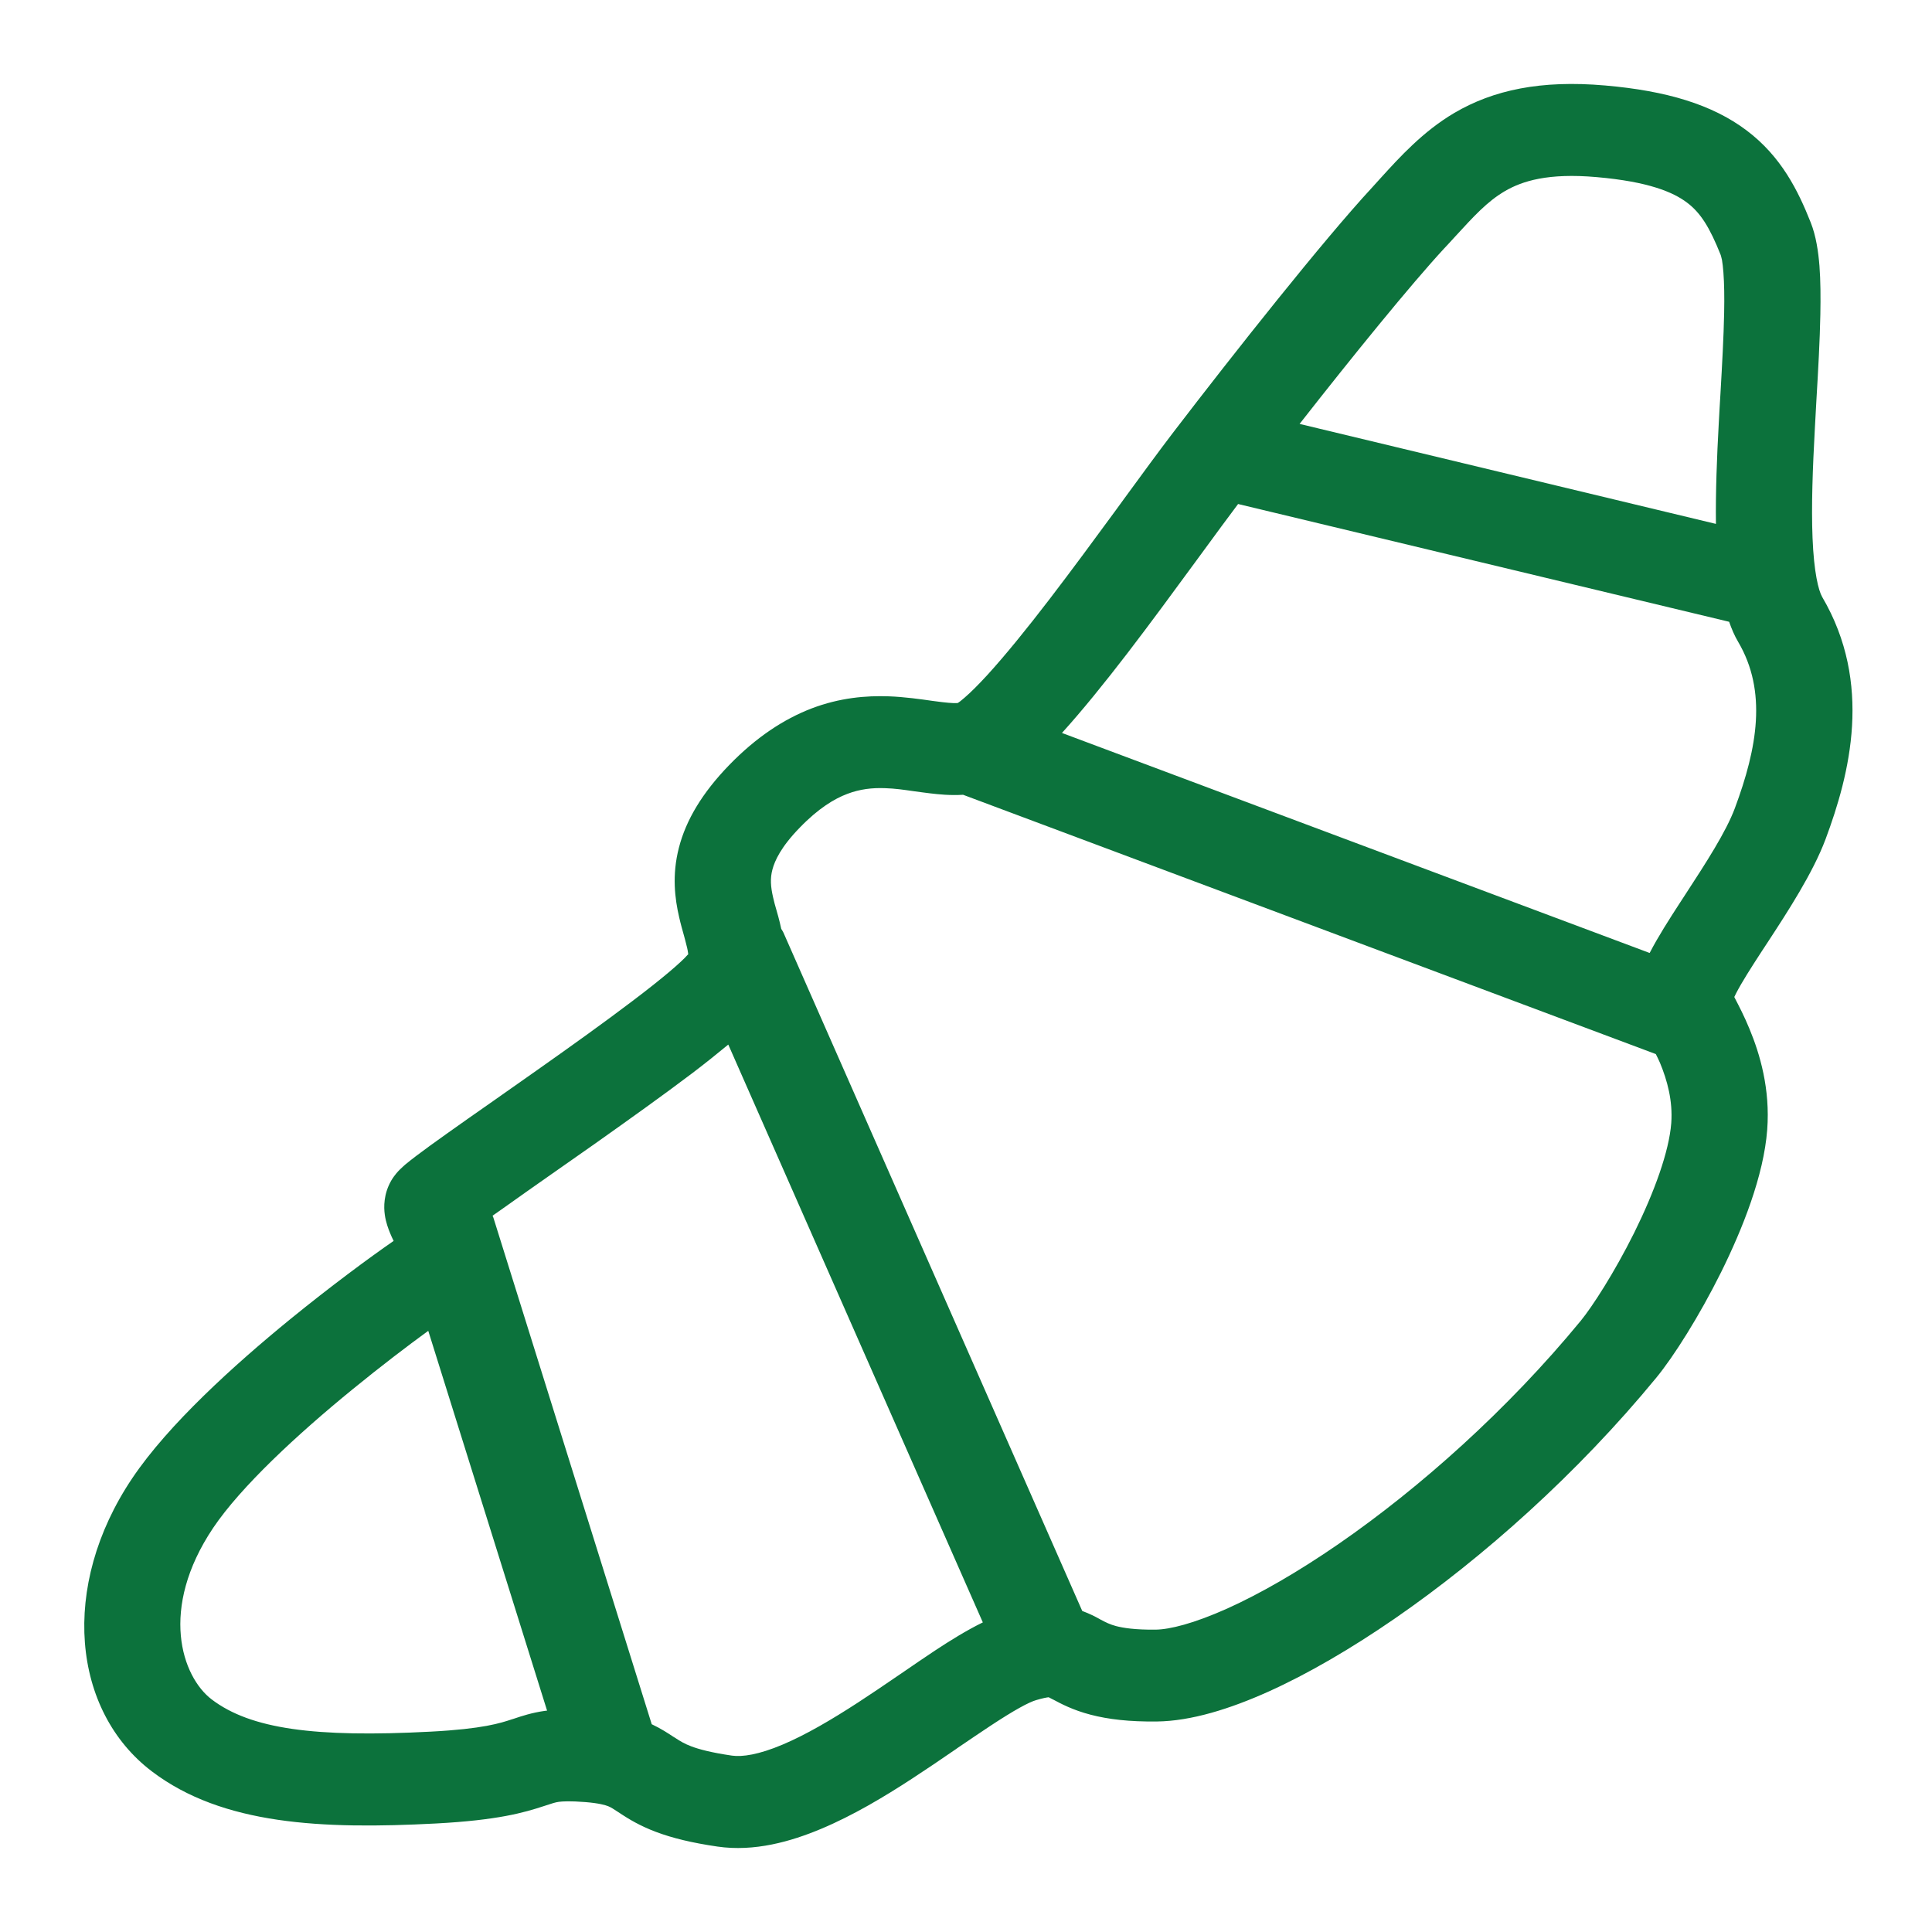 <svg width="24" height="24" viewBox="0 0 24 24" fill="none" xmlns="http://www.w3.org/2000/svg">
<path d="M19.941 1.062C20.7 1.128 21.27 1.298 21.698 1.621C22.129 1.946 22.337 2.37 22.493 2.763C22.561 2.934 22.588 3.13 22.602 3.303C22.616 3.487 22.617 3.693 22.613 3.907C22.607 4.23 22.586 4.601 22.564 4.972C22.558 5.088 22.551 5.204 22.545 5.319C22.518 5.811 22.5 6.284 22.516 6.681C22.533 7.109 22.59 7.337 22.636 7.416C23.267 8.49 22.979 9.617 22.678 10.424C22.521 10.844 22.206 11.327 21.959 11.705C21.934 11.743 21.909 11.78 21.886 11.816C21.748 12.028 21.638 12.201 21.568 12.336C21.559 12.355 21.551 12.371 21.544 12.385C21.547 12.39 21.549 12.396 21.552 12.401C21.6 12.494 21.669 12.625 21.733 12.782C21.863 13.095 21.991 13.529 21.953 14.033C21.91 14.605 21.646 15.267 21.38 15.804C21.109 16.349 20.792 16.85 20.577 17.112C19.598 18.304 18.421 19.351 17.327 20.106C16.78 20.483 16.245 20.794 15.757 21.014C15.281 21.228 14.798 21.38 14.371 21.385C14.03 21.389 13.767 21.358 13.549 21.301C13.325 21.243 13.176 21.162 13.082 21.112H13.081C13.056 21.098 13.038 21.089 13.027 21.084C13.005 21.086 12.957 21.094 12.873 21.119C12.781 21.145 12.6 21.243 12.297 21.443C12.173 21.525 12.041 21.615 11.899 21.711C11.881 21.724 11.862 21.738 11.843 21.75C11.682 21.861 11.509 21.978 11.333 22.093C10.984 22.321 10.595 22.553 10.204 22.717C9.822 22.878 9.37 23.005 8.914 22.939C8.592 22.892 8.349 22.832 8.15 22.757C7.945 22.68 7.809 22.595 7.709 22.53L7.704 22.526C7.611 22.465 7.591 22.452 7.554 22.437C7.52 22.424 7.444 22.4 7.27 22.386C7.08 22.371 6.99 22.377 6.942 22.383C6.896 22.39 6.867 22.399 6.759 22.435C6.507 22.518 6.183 22.611 5.416 22.652C4.003 22.726 2.764 22.671 1.887 22.005C0.897 21.254 0.739 19.708 1.643 18.363C2.09 17.697 2.908 16.957 3.606 16.387C4.106 15.98 4.585 15.626 4.89 15.415C4.875 15.386 4.859 15.351 4.845 15.316C4.824 15.265 4.793 15.184 4.78 15.089C4.767 14.996 4.764 14.833 4.86 14.666C4.902 14.594 4.953 14.542 4.968 14.528L4.969 14.527C4.992 14.504 5.016 14.483 5.035 14.466C5.075 14.433 5.123 14.395 5.172 14.358C5.272 14.282 5.405 14.186 5.557 14.078C5.722 13.96 5.921 13.821 6.134 13.672C6.309 13.55 6.493 13.42 6.677 13.29C7.09 12.999 7.51 12.698 7.858 12.434C8.224 12.157 8.459 11.957 8.543 11.86C8.546 11.857 8.548 11.858 8.549 11.858C8.55 11.857 8.549 11.854 8.547 11.835C8.543 11.801 8.532 11.755 8.511 11.676C8.507 11.661 8.502 11.643 8.497 11.624C8.479 11.56 8.455 11.476 8.437 11.395C8.384 11.167 8.345 10.872 8.434 10.529C8.522 10.187 8.723 9.85 9.058 9.504C9.392 9.16 9.734 8.934 10.083 8.8C10.433 8.667 10.759 8.64 11.041 8.65C11.236 8.657 11.44 8.686 11.586 8.707C11.631 8.713 11.671 8.718 11.703 8.722C11.826 8.737 11.88 8.735 11.898 8.733C11.911 8.725 11.938 8.706 11.982 8.667C12.058 8.602 12.153 8.507 12.267 8.383C12.492 8.136 12.758 7.808 13.037 7.444C13.315 7.081 13.601 6.693 13.866 6.331C13.898 6.288 13.928 6.245 13.959 6.203C14.187 5.891 14.399 5.601 14.571 5.376C15.331 4.383 16.447 2.974 17.045 2.329C17.079 2.292 17.114 2.253 17.15 2.213C17.387 1.952 17.679 1.631 18.066 1.403C18.551 1.118 19.141 0.992 19.941 1.062ZM9.047 12.976C8.909 13.09 8.758 13.211 8.603 13.329C8.237 13.606 7.802 13.916 7.387 14.21C7.195 14.345 7.009 14.475 6.835 14.597C6.627 14.743 6.436 14.877 6.271 14.995C6.216 15.033 6.165 15.069 6.119 15.102C6.122 15.11 6.126 15.117 6.129 15.126L8.096 21.419C8.213 21.474 8.303 21.534 8.362 21.573C8.37 21.578 8.378 21.583 8.385 21.587C8.452 21.631 8.503 21.662 8.588 21.694C8.68 21.729 8.832 21.771 9.093 21.809C9.22 21.827 9.424 21.798 9.722 21.672C10.011 21.55 10.328 21.364 10.659 21.149C10.823 21.042 10.986 20.932 11.146 20.822C11.165 20.809 11.184 20.796 11.202 20.784C11.342 20.688 11.483 20.591 11.616 20.503C11.8 20.382 12.006 20.253 12.209 20.154L9.047 12.976ZM5.32 16.532C5.067 16.716 4.736 16.968 4.383 17.256C3.689 17.822 2.992 18.469 2.648 18.98C1.972 19.988 2.259 20.829 2.63 21.111C3.113 21.478 3.91 21.587 5.351 21.511C6 21.477 6.217 21.405 6.362 21.357L6.369 21.355C6.376 21.353 6.383 21.351 6.391 21.348C6.48 21.318 6.606 21.276 6.768 21.253C6.777 21.252 6.786 21.252 6.796 21.25L5.32 16.532ZM10.995 9.791C10.835 9.785 10.683 9.802 10.525 9.862C10.366 9.922 10.168 10.04 9.935 10.281C9.702 10.52 9.624 10.692 9.595 10.803C9.566 10.912 9.573 11.015 9.604 11.149C9.616 11.203 9.629 11.25 9.646 11.308C9.652 11.332 9.66 11.358 9.668 11.386C9.68 11.431 9.693 11.482 9.705 11.539C9.714 11.554 9.725 11.569 9.732 11.585L13.444 20.012C13.536 20.046 13.607 20.083 13.652 20.108C13.657 20.111 13.662 20.113 13.666 20.116C13.741 20.156 13.787 20.179 13.865 20.2C13.95 20.222 14.098 20.247 14.356 20.244C14.529 20.242 14.828 20.169 15.247 19.981C15.653 19.798 16.125 19.527 16.628 19.18C17.635 18.485 18.729 17.511 19.637 16.407C19.779 16.233 20.052 15.813 20.3 15.315C20.551 14.808 20.734 14.304 20.761 13.951C20.781 13.677 20.712 13.422 20.621 13.203C20.605 13.164 20.586 13.129 20.569 13.094L11.964 9.873C11.805 9.883 11.661 9.868 11.552 9.855C11.475 9.846 11.408 9.836 11.347 9.828C11.222 9.81 11.12 9.795 10.995 9.791ZM14.94 6.857C14.909 6.899 14.877 6.942 14.846 6.985C14.58 7.348 14.288 7.746 14.001 8.12C13.725 8.479 13.445 8.826 13.192 9.105L20.492 11.838C20.494 11.835 20.496 11.832 20.497 11.83C20.597 11.637 20.736 11.419 20.87 11.213C20.889 11.184 20.909 11.154 20.928 11.124C21.196 10.713 21.44 10.336 21.551 10.04C21.831 9.288 21.953 8.589 21.593 7.975C21.547 7.898 21.511 7.813 21.48 7.724L15.38 6.261C15.249 6.436 15.1 6.637 14.94 6.857ZM19.833 2.2C19.23 2.147 18.911 2.248 18.693 2.375C18.473 2.505 18.313 2.681 18.066 2.95C18.027 2.993 17.986 3.038 17.941 3.085C17.522 3.539 16.8 4.428 16.144 5.266L21.316 6.508C21.311 6.11 21.328 5.676 21.351 5.26C21.357 5.136 21.365 5.013 21.372 4.893C21.393 4.527 21.412 4.186 21.418 3.885C21.422 3.687 21.419 3.52 21.409 3.387C21.404 3.321 21.398 3.269 21.391 3.229C21.387 3.21 21.383 3.195 21.38 3.184C21.377 3.173 21.375 3.167 21.375 3.167C21.239 2.826 21.126 2.644 20.957 2.517C20.785 2.387 20.478 2.256 19.833 2.2Z" fill="#0C723C"/>
</svg>
